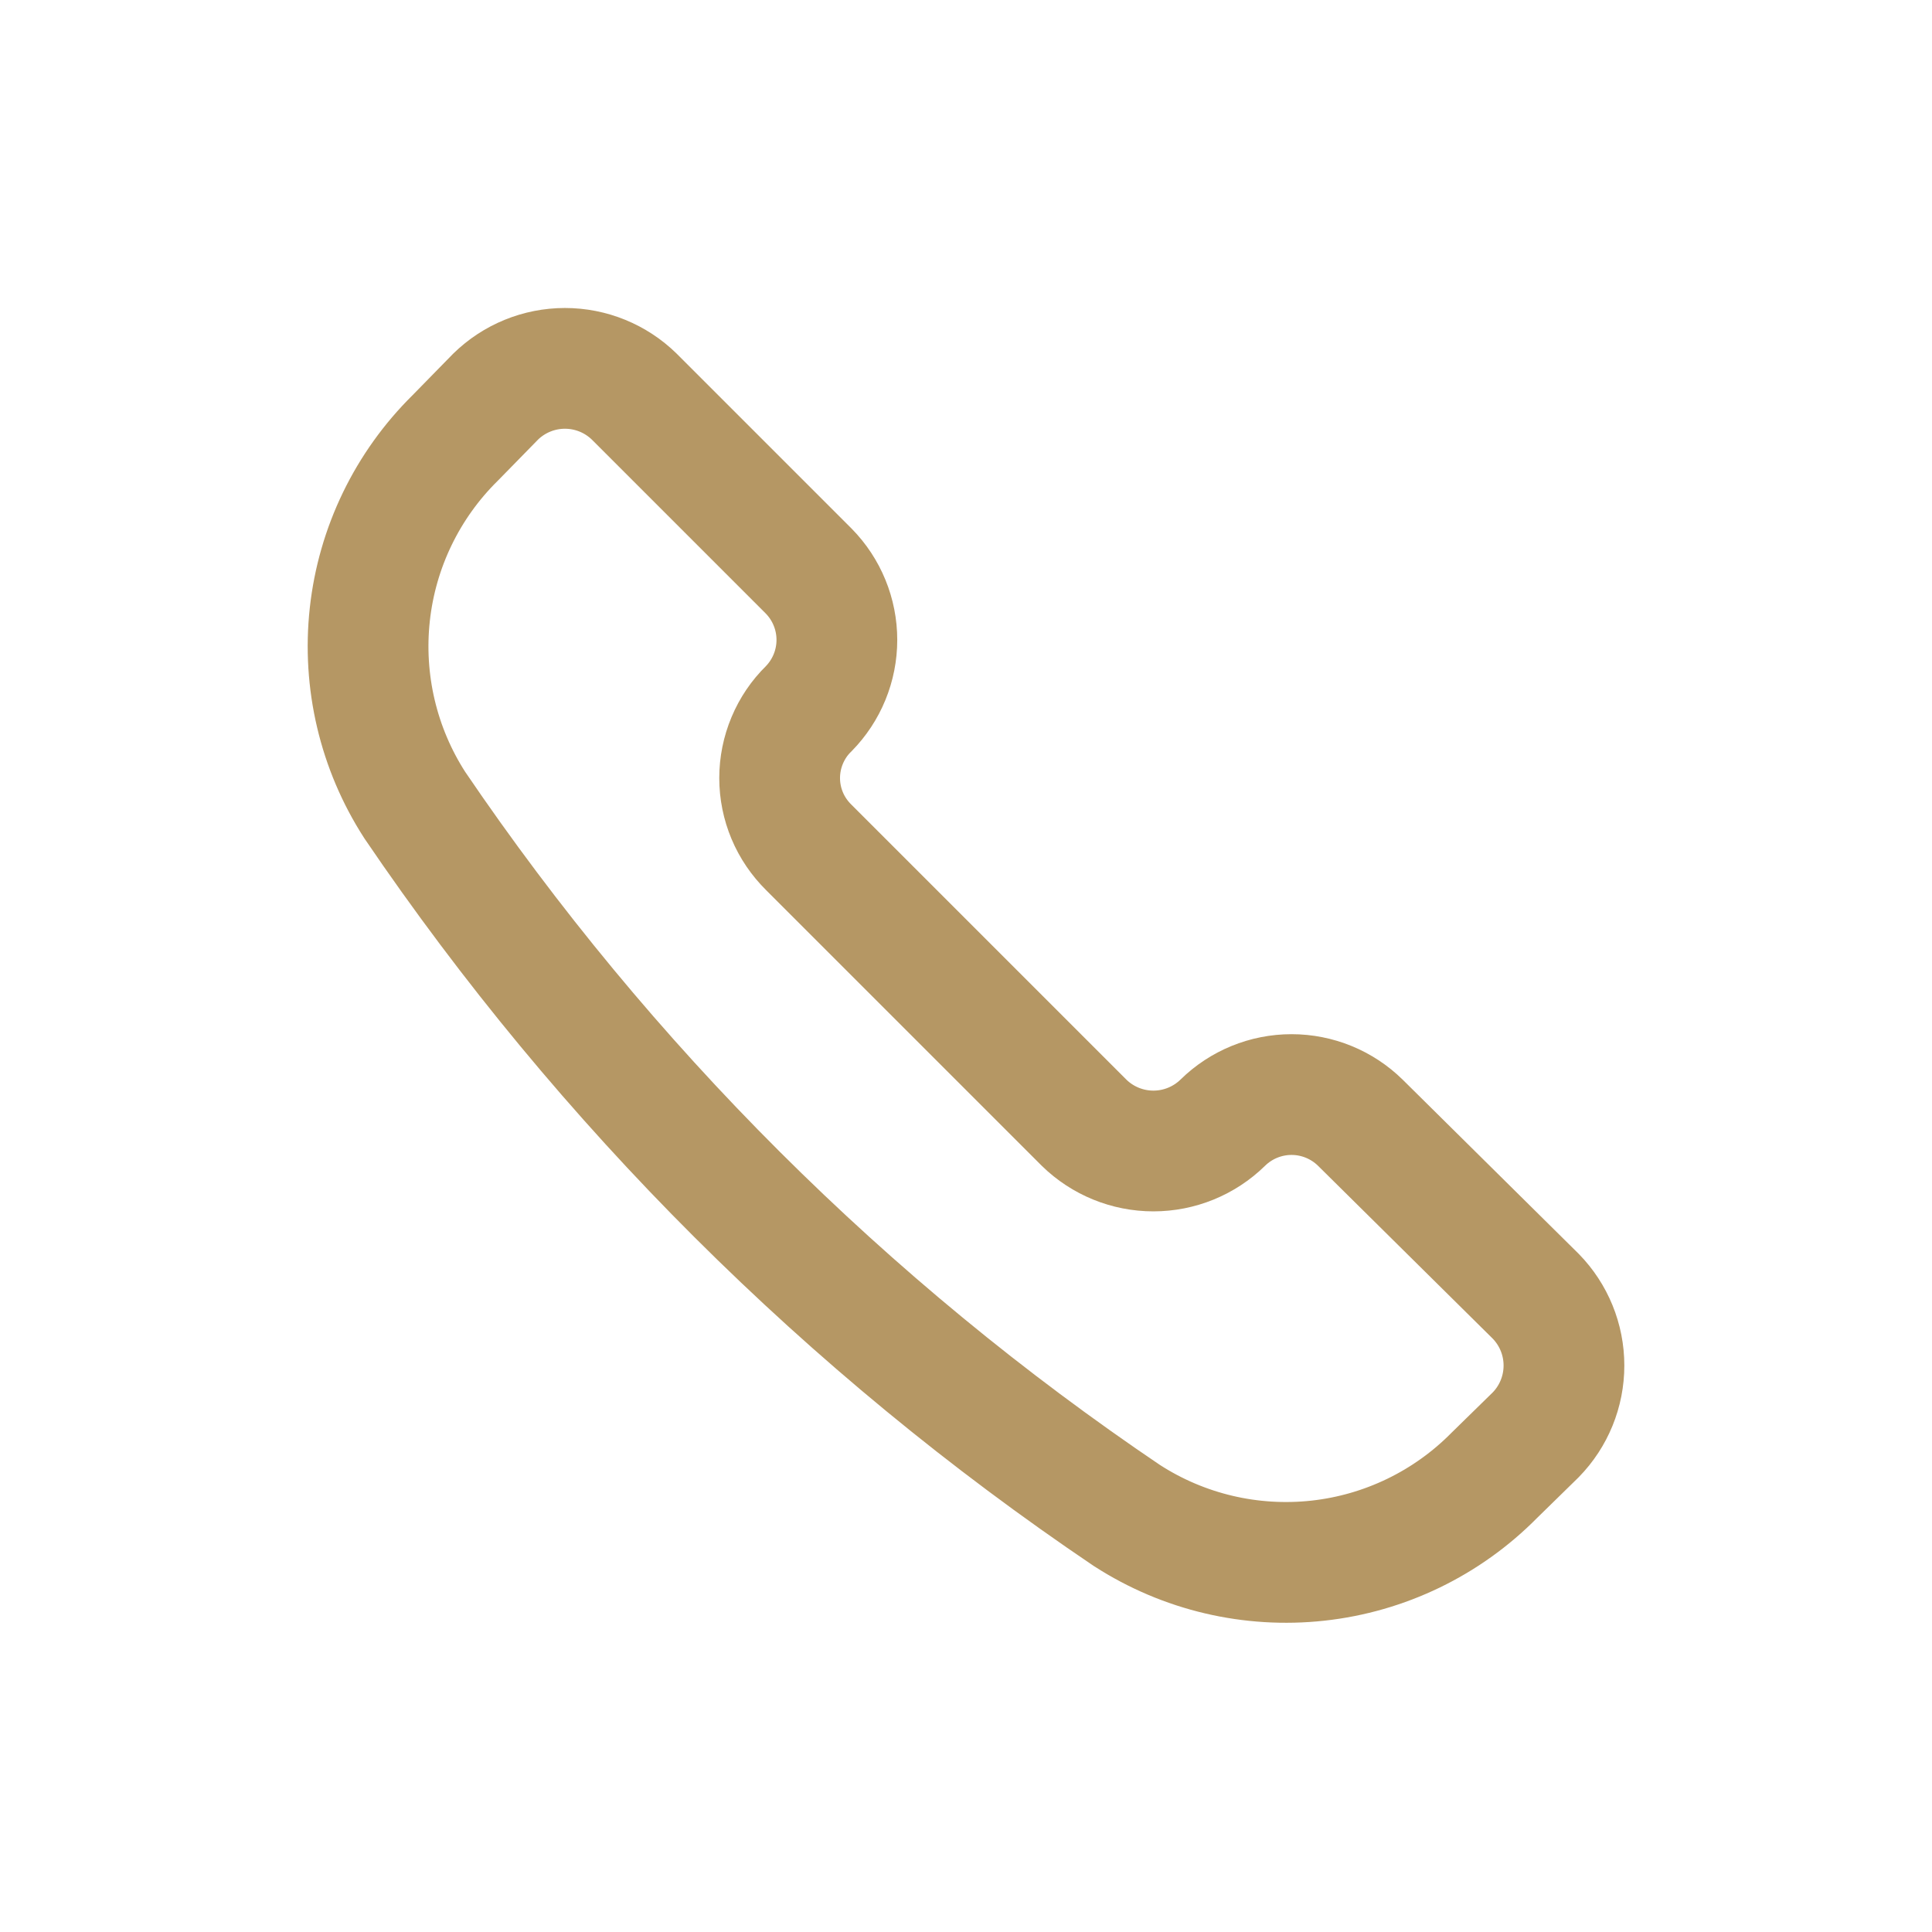 <svg fill="none" height="24" viewBox="0 0 24 24" width="24" xmlns="http://www.w3.org/2000/svg"><path d="m14.002 18.828c.702.453 1.539.65 2.37.559s1.605-.466 2.192-1.061l.513-.502c.225-.23.351-.539.351-.861 0-.322-.126-.631-.351-.861l-2.178-2.155c-.228-.224-.535-.35-.855-.35s-.627.126-.855.35c-.23.225-.539.351-.861.351-.322 0-.631-.126-.861-.351l-3.421-3.421c-.114-.113-.205-.246-.267-.394-.062-.148-.094-.306-.094-.467 0-.16.032-.319.094-.467.062-.148.152-.282.267-.394.224-.228.35-.535.35-.855s-.126-.627-.35-.855l-2.167-2.167c-.23-.225-.539-.351-.861-.351s-.631.126-.861.351l-.502.513c-.595.587-.97 1.361-1.061 2.192-.091.831.106 1.668.559 2.37 2.361 3.479 5.365 6.475 8.85 8.827z" stroke="#b59764" stroke-linecap="round" stroke-linejoin="round" stroke-width="1.5"/></svg>